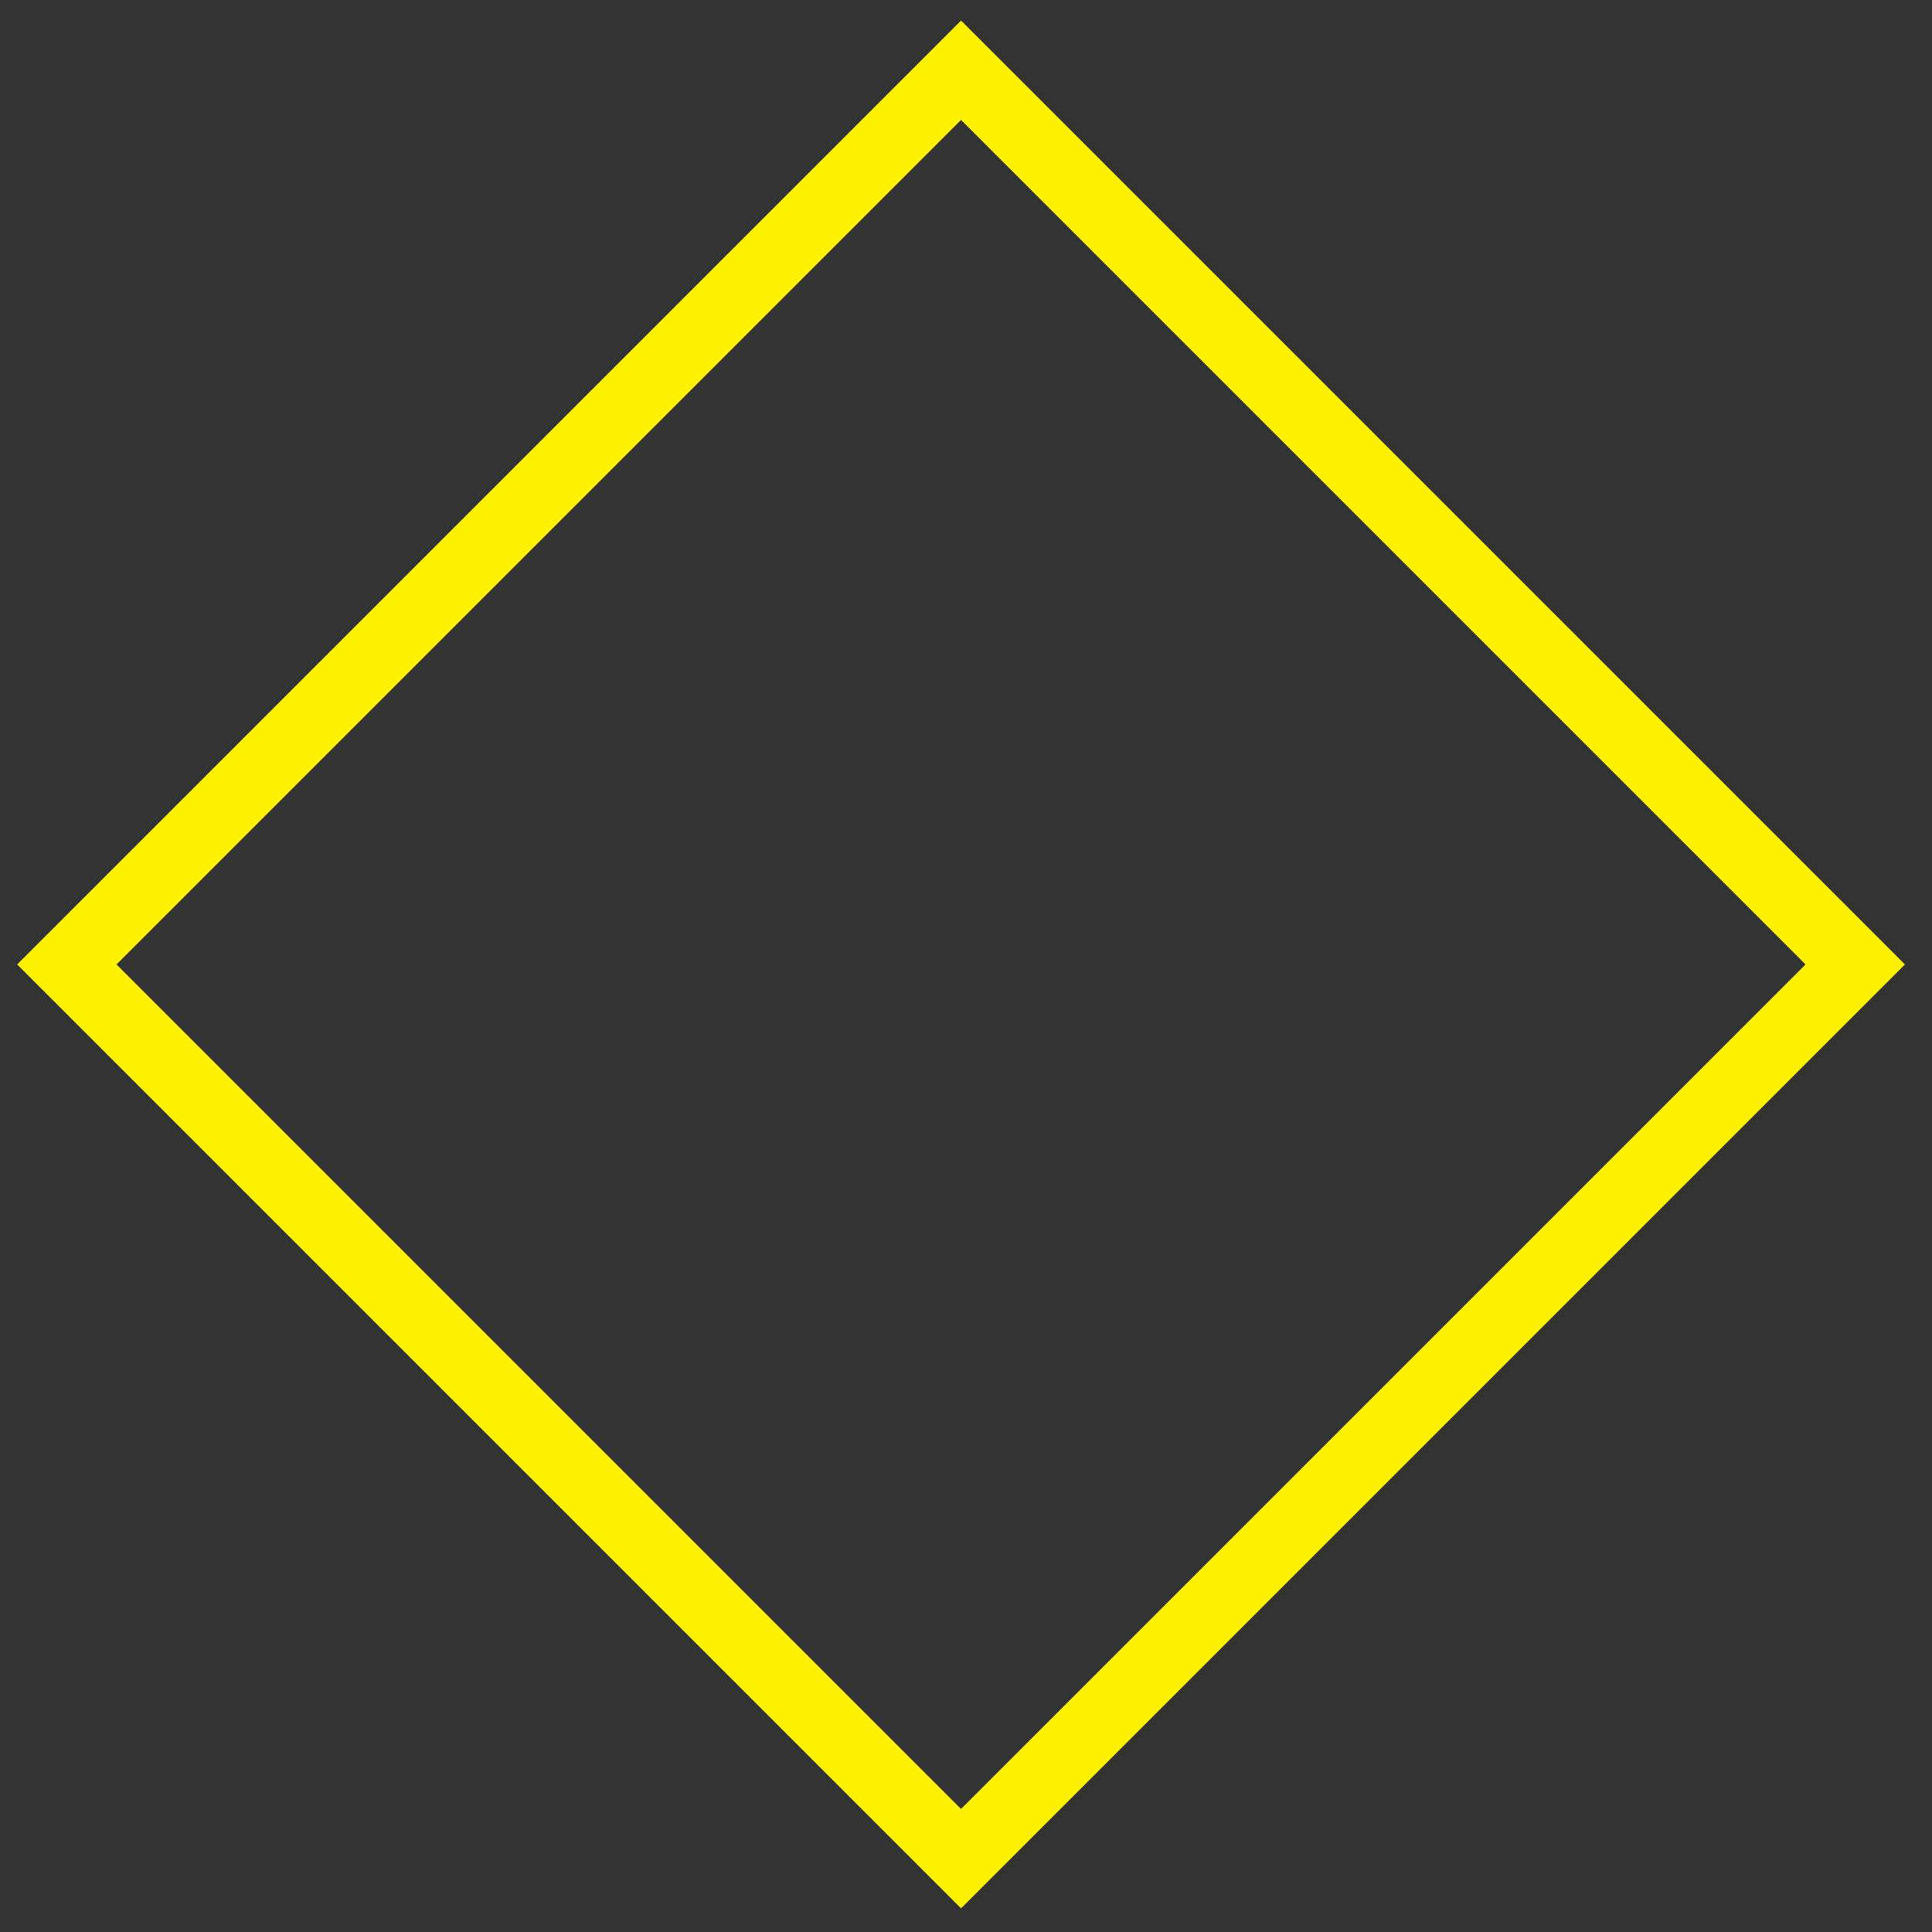 <svg width="55" height="55" viewBox="0 0 55 55" fill="none" xmlns="http://www.w3.org/2000/svg">
<rect x="0" y="0" width="55" height="55" fill="#333333" stroke="none"/>
<rect x="27.359" y="2" width="36" height="36" transform="rotate(45 27.359 2)" stroke="#FFF200" stroke-width="2"/>
</svg>
